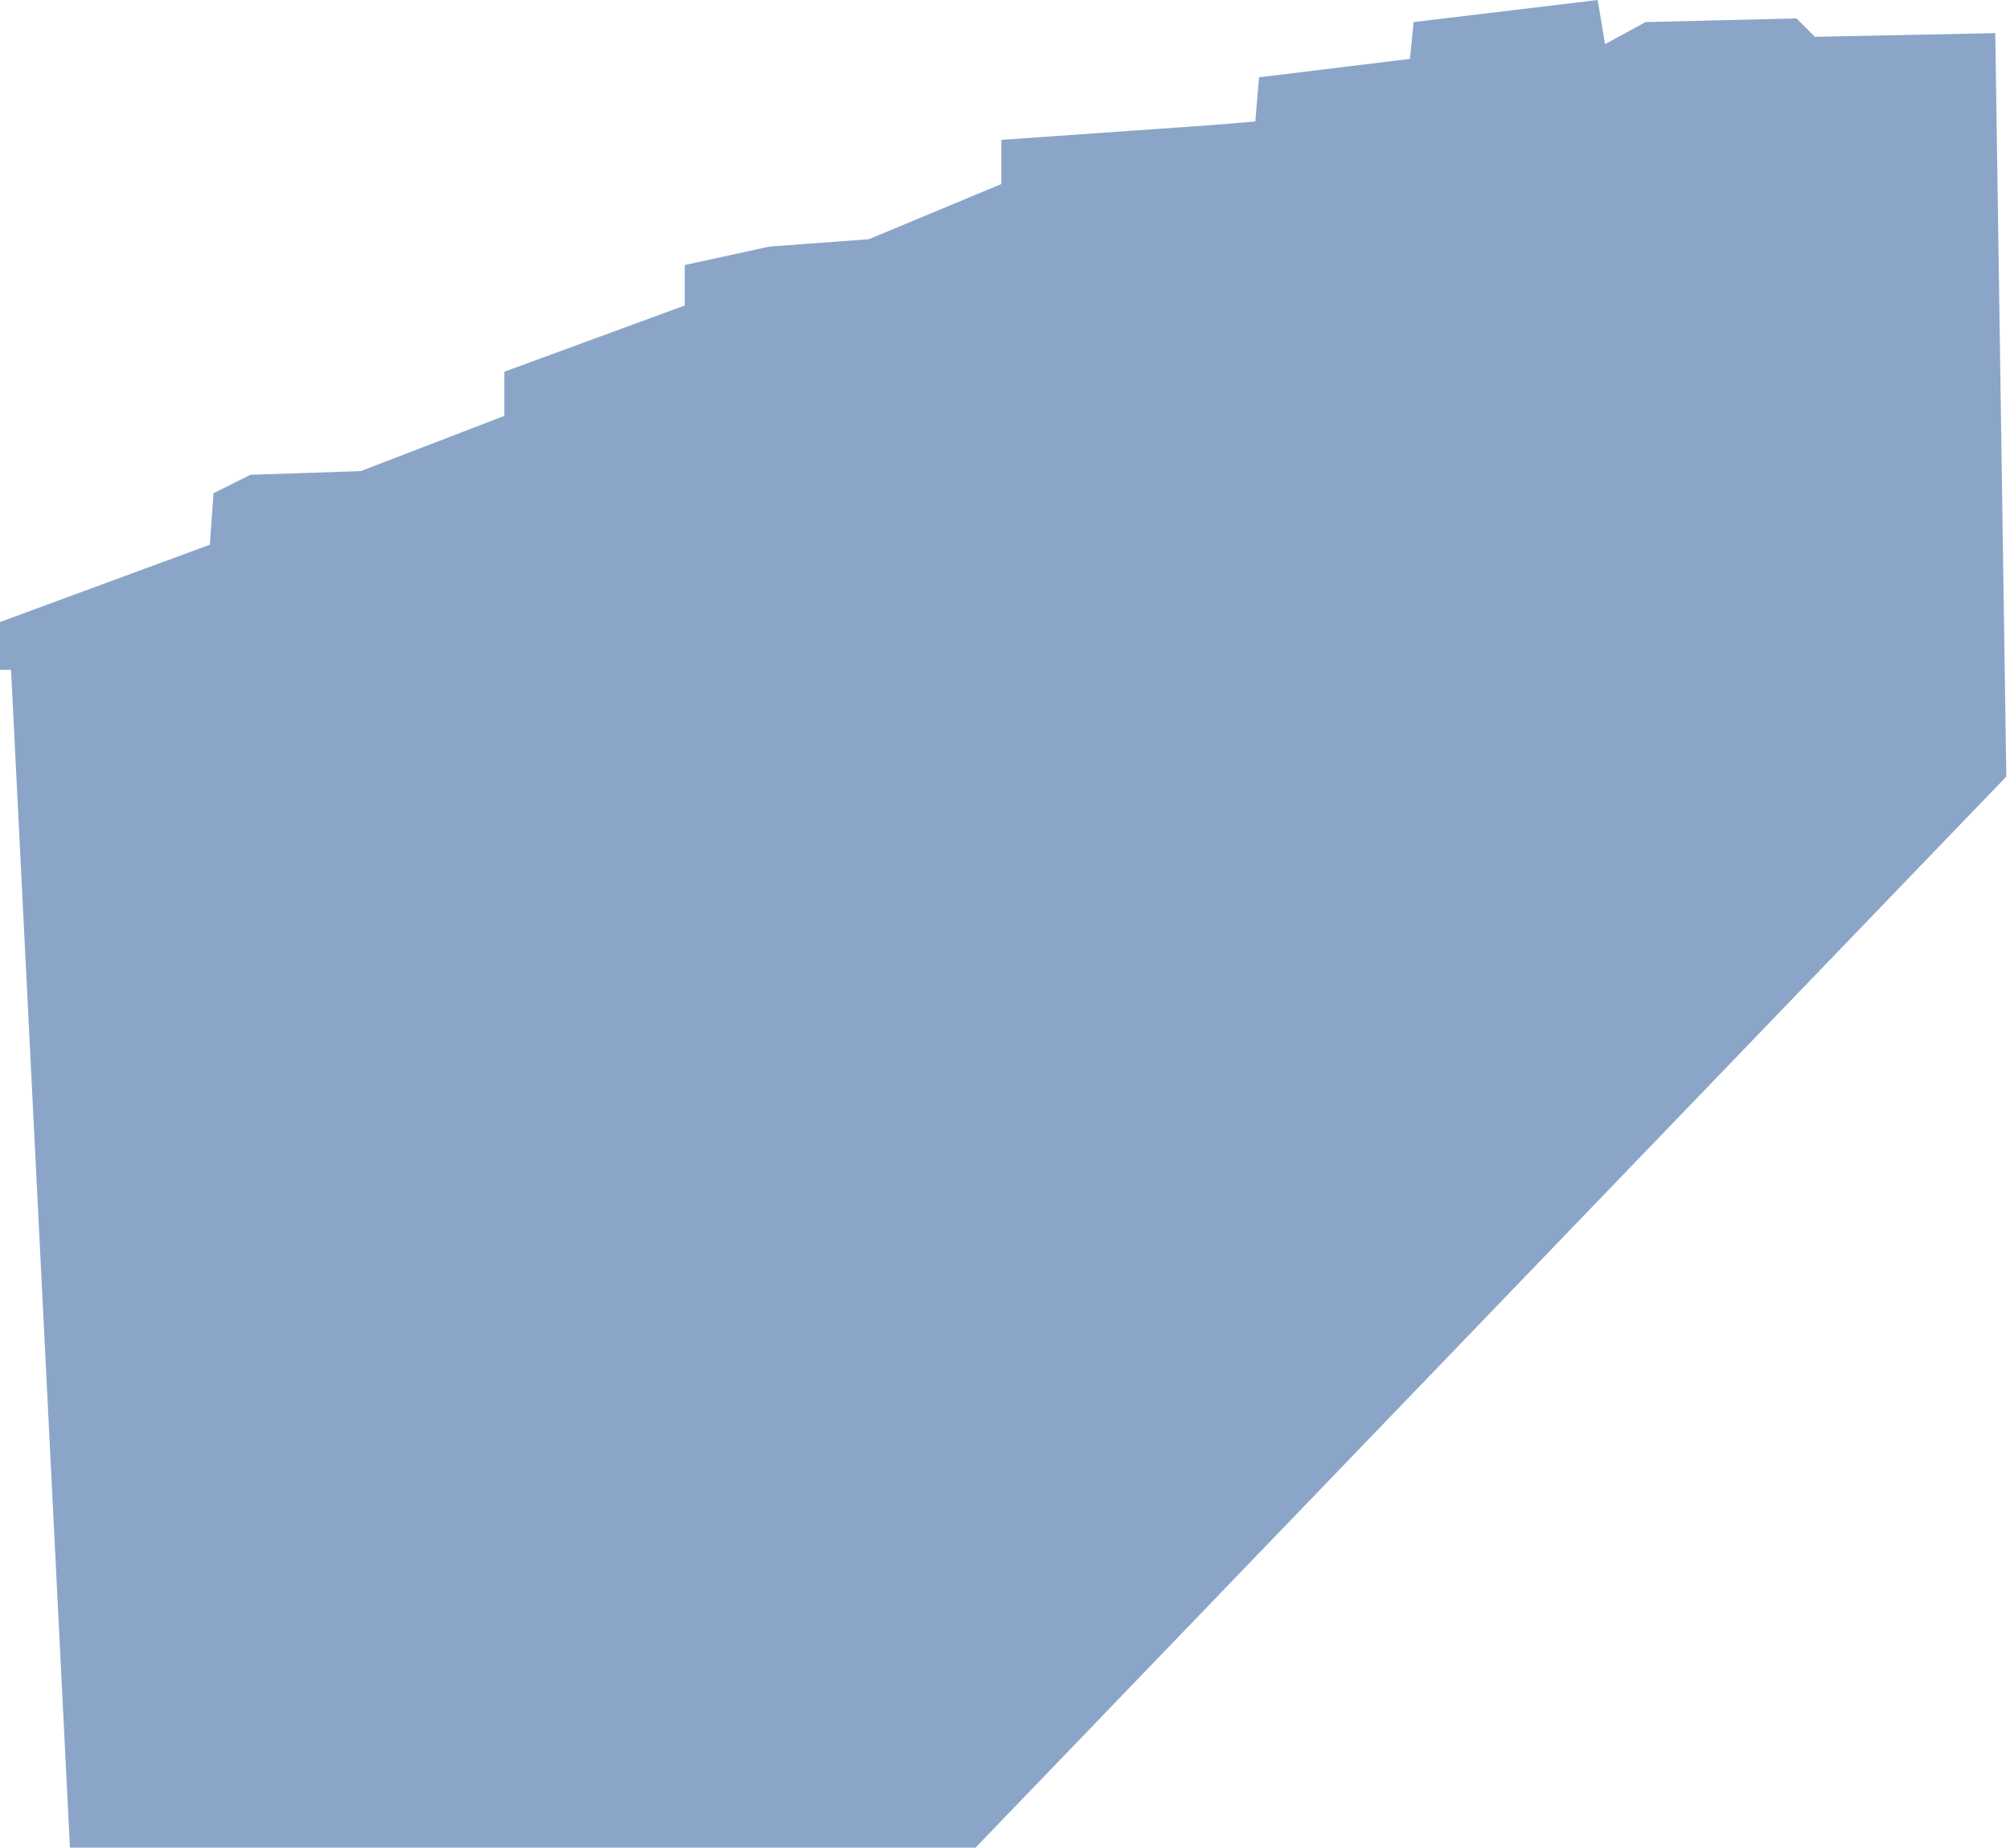 <?xml version="1.0" encoding="UTF-8"?> <svg xmlns="http://www.w3.org/2000/svg" width="273" height="251" viewBox="0 0 273 251" fill="none"> <path opacity="0.5" d="M1.5 91L9.5 251H132.5L272.5 105.5L271 4.5L246.5 5L244 2.5L223.5 3L218 6L217 0L192 3L191.5 8L171 10.5L170.5 16.5L164.5 17L136 19V25L118 32.5L104.5 33.5L93 36V41.5L68.5 50.5V56.5L49 64L34 64.5L29 67L28.5 74L0 84.5V91H1.5Z" fill="#184D95"></path> </svg> 